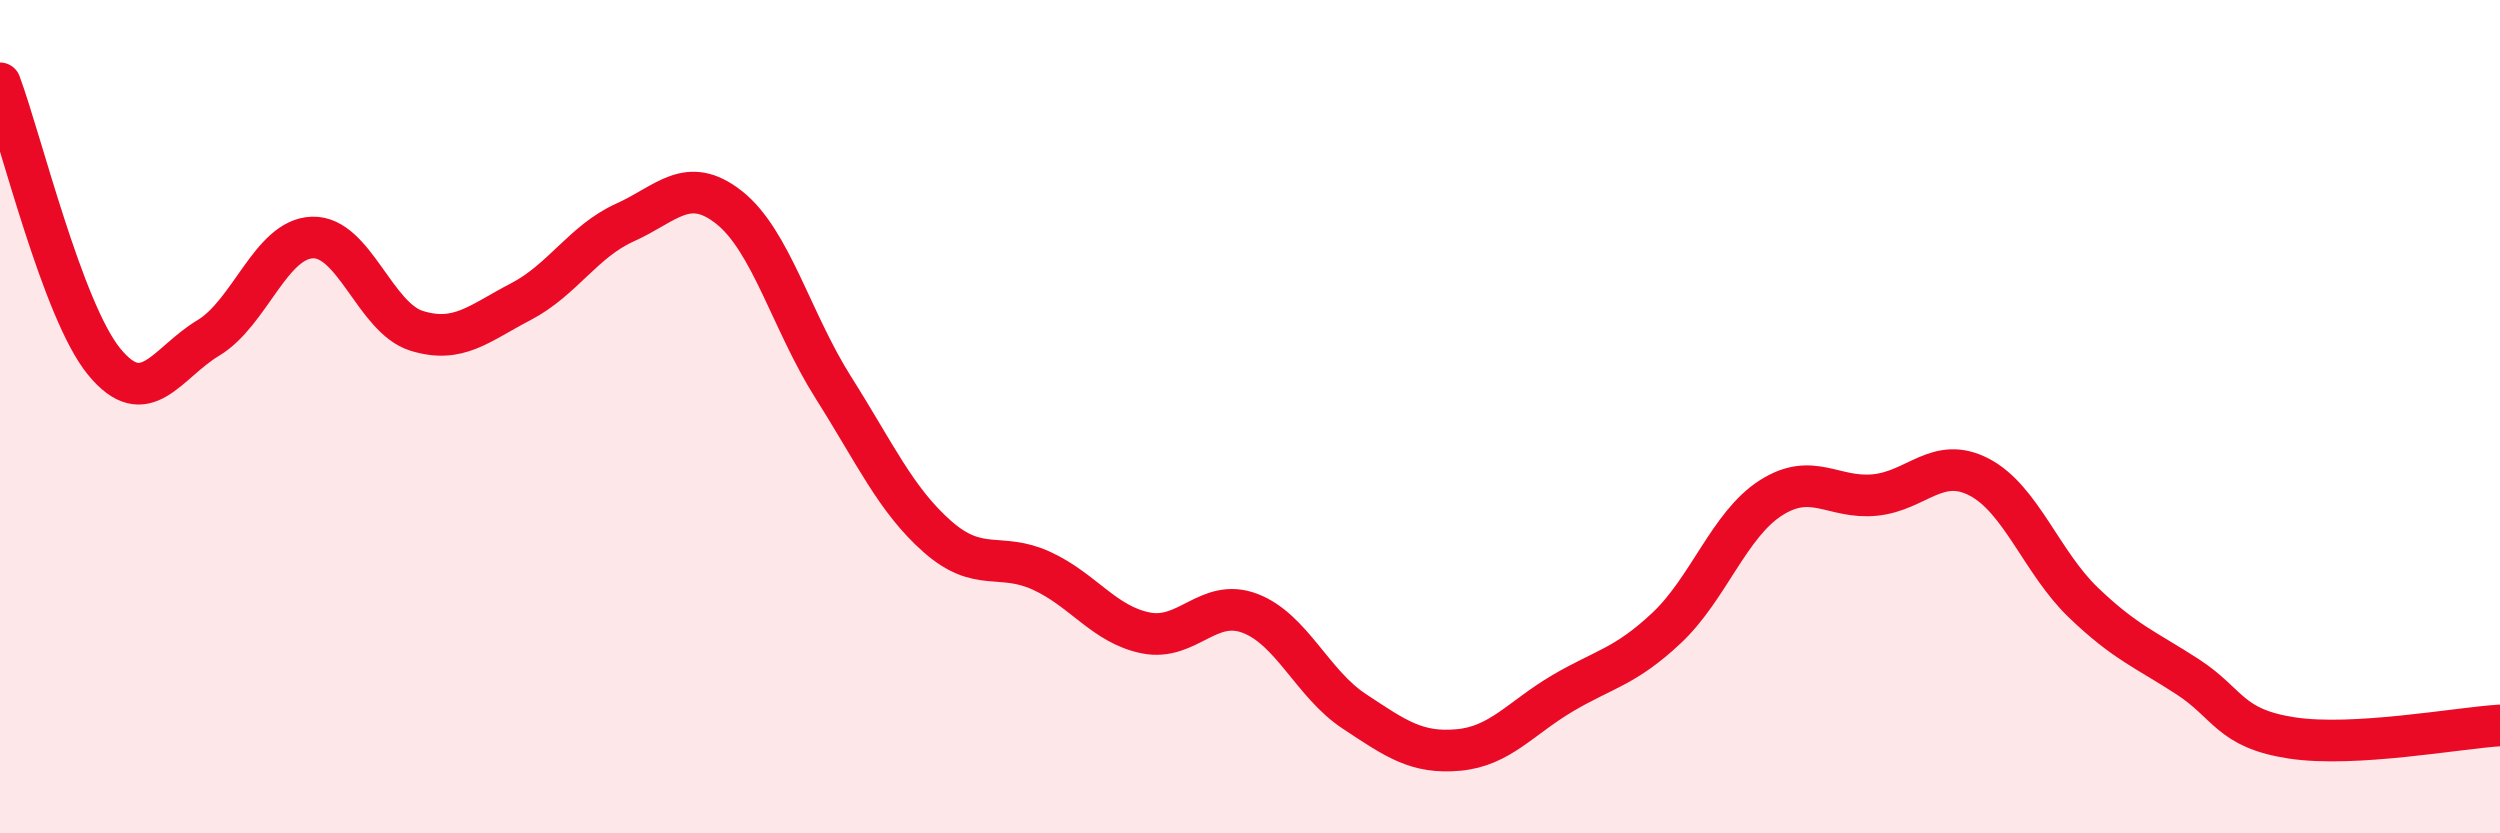 
    <svg width="60" height="20" viewBox="0 0 60 20" xmlns="http://www.w3.org/2000/svg">
      <path
        d="M 0,2 C 0.5,3.34 1.5,7.46 2.5,8.68 C 3.5,9.9 4,8.71 5,8.11 C 6,7.51 6.5,5.73 7.5,5.7 C 8.5,5.67 9,7.63 10,7.94 C 11,8.25 11.5,7.76 12.5,7.24 C 13.5,6.72 14,5.79 15,5.34 C 16,4.89 16.5,4.19 17.5,4.98 C 18.5,5.77 19,7.72 20,9.3 C 21,10.88 21.5,12 22.5,12.88 C 23.5,13.76 24,13.24 25,13.7 C 26,14.16 26.5,14.99 27.5,15.19 C 28.5,15.39 29,14.34 30,14.72 C 31,15.1 31.5,16.41 32.5,17.07 C 33.5,17.73 34,18.09 35,18 C 36,17.91 36.5,17.23 37.5,16.64 C 38.5,16.05 39,16.01 40,15.07 C 41,14.13 41.5,12.59 42.5,11.95 C 43.5,11.31 44,11.98 45,11.88 C 46,11.78 46.5,10.93 47.5,11.45 C 48.5,11.97 49,13.5 50,14.46 C 51,15.42 51.5,15.59 52.5,16.24 C 53.5,16.89 53.5,17.48 55,17.71 C 56.5,17.94 59,17.47 60,17.41L60 20L0 20Z"
        fill="#EB0A25"
        opacity="0.1"
        stroke-linecap="round"
        stroke-linejoin="round"
      />
      <path
        d="M 0,2 C 0.5,3.34 1.5,7.46 2.5,8.68 C 3.5,9.9 4,8.71 5,8.11 C 6,7.51 6.5,5.73 7.5,5.7 C 8.5,5.67 9,7.63 10,7.94 C 11,8.25 11.5,7.76 12.5,7.24 C 13.5,6.72 14,5.79 15,5.34 C 16,4.89 16.5,4.19 17.5,4.98 C 18.5,5.77 19,7.72 20,9.3 C 21,10.88 21.5,12 22.5,12.88 C 23.5,13.76 24,13.24 25,13.7 C 26,14.16 26.5,14.99 27.5,15.19 C 28.5,15.39 29,14.34 30,14.72 C 31,15.1 31.5,16.41 32.5,17.07 C 33.5,17.73 34,18.09 35,18 C 36,17.91 36.5,17.23 37.5,16.64 C 38.5,16.05 39,16.01 40,15.07 C 41,14.13 41.5,12.59 42.5,11.95 C 43.5,11.31 44,11.98 45,11.88 C 46,11.78 46.5,10.93 47.5,11.45 C 48.5,11.97 49,13.5 50,14.46 C 51,15.42 51.5,15.59 52.5,16.24 C 53.5,16.89 53.5,17.48 55,17.71 C 56.5,17.94 59,17.47 60,17.41"
        stroke="#EB0A25"
        stroke-width="1"
        fill="none"
        stroke-linecap="round"
        stroke-linejoin="round"
      />
    </svg>
  